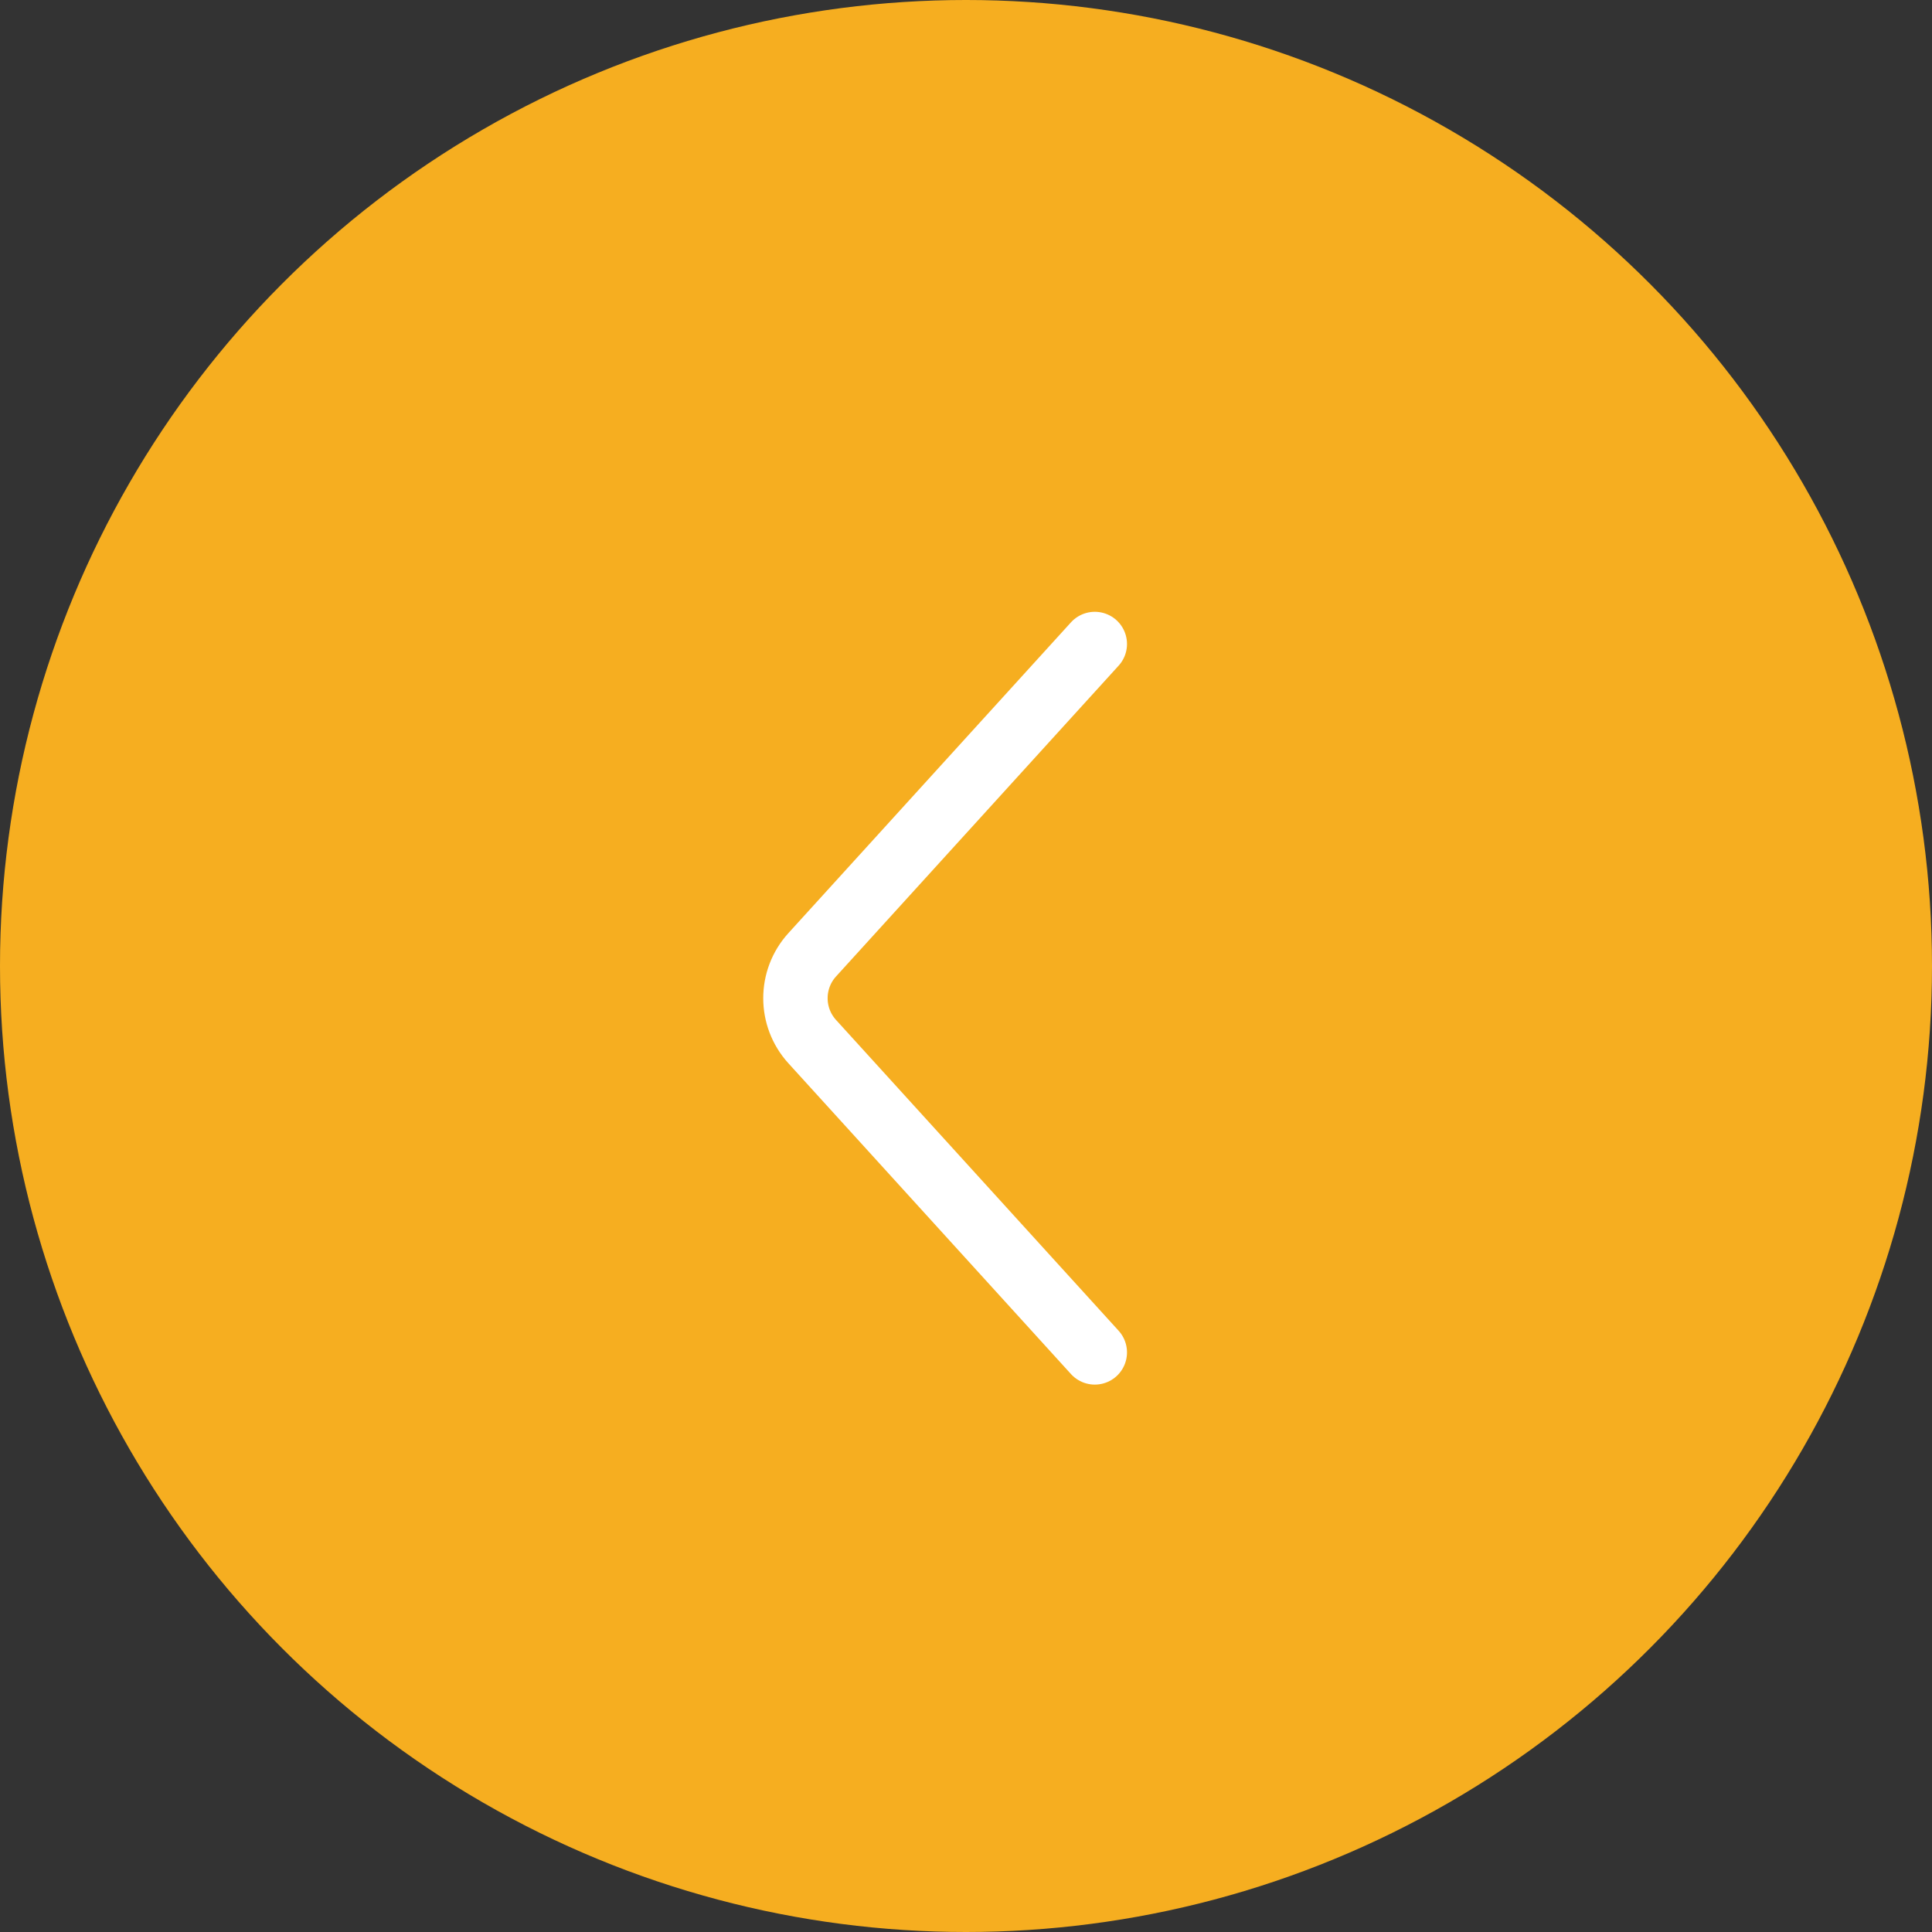 <?xml version="1.0" encoding="UTF-8"?> <svg xmlns="http://www.w3.org/2000/svg" width="30" height="30" viewBox="0 0 30 30" fill="none"><rect x="0" y="0" width="30" height="30" fill="#333333" stroke="none"/> <circle r="15" transform="matrix(-1 0 0 1 15 15)" fill="#F6AE20"></circle> <path d="M17 10L12.611 14.827C12.265 15.209 12.265 15.791 12.611 16.173L17 21" stroke="white" stroke-linecap="round"></path> </svg> 